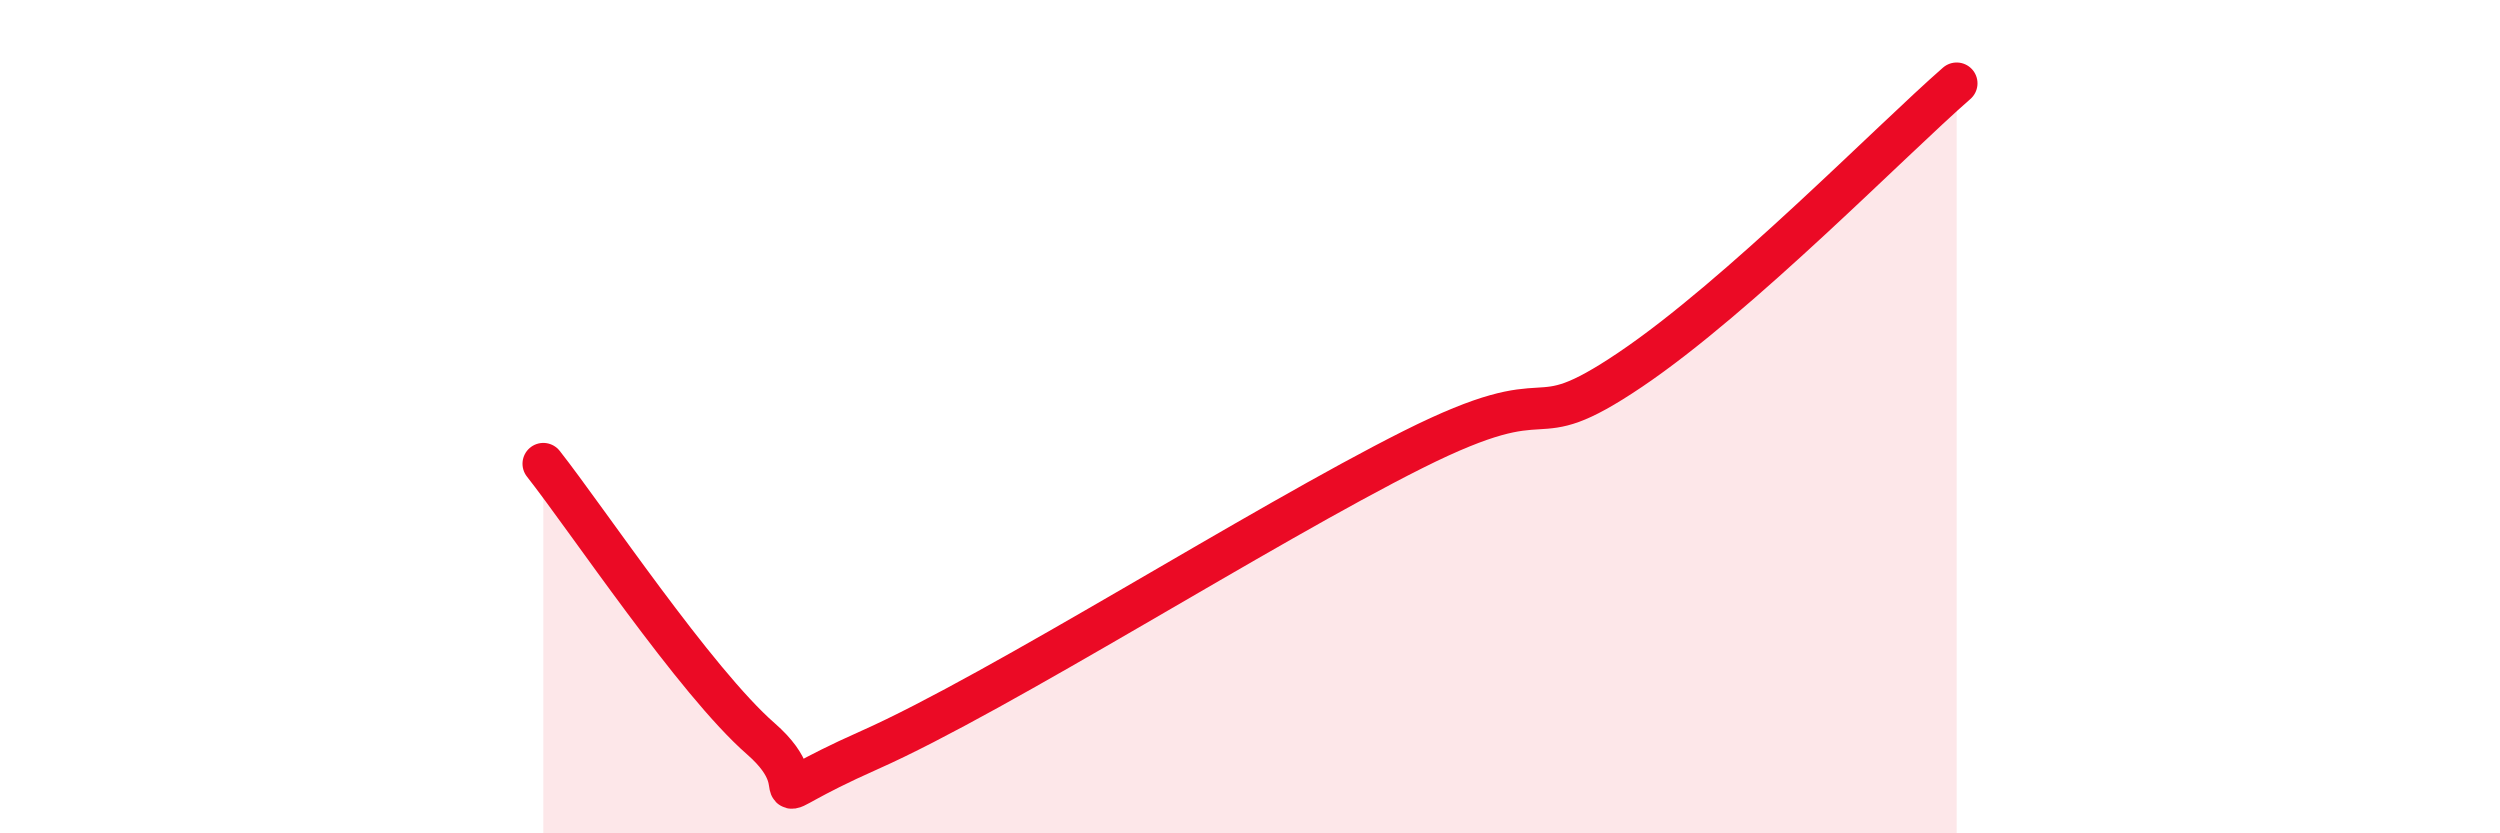 
    <svg width="60" height="20" viewBox="0 0 60 20" xmlns="http://www.w3.org/2000/svg">
      <path
        d="M 13.04,11.13 C 14.08,12.45 16.69,16.36 18.26,17.73 C 19.83,19.1 17.74,19.39 20.87,18 C 24,16.61 30.26,12.62 33.91,10.79 C 37.56,8.96 36.52,10.63 39.13,8.87 C 41.74,7.11 45.39,3.37 46.96,2L46.96 20L13.04 20Z"
        fill="#EB0A25"
        opacity="0.1"
        stroke-linecap="round"
        stroke-linejoin="round"
      />
      <path
        d="M 13.04,11.13 C 14.08,12.45 16.69,16.36 18.26,17.73 C 19.83,19.1 17.74,19.39 20.87,18 C 24,16.61 30.26,12.62 33.91,10.79 C 37.56,8.96 36.52,10.63 39.13,8.87 C 41.74,7.11 45.39,3.37 46.96,2"
        stroke="#EB0A25"
        stroke-width="1"
        fill="none"
        stroke-linecap="round"
        stroke-linejoin="round"
      />
    </svg>
  